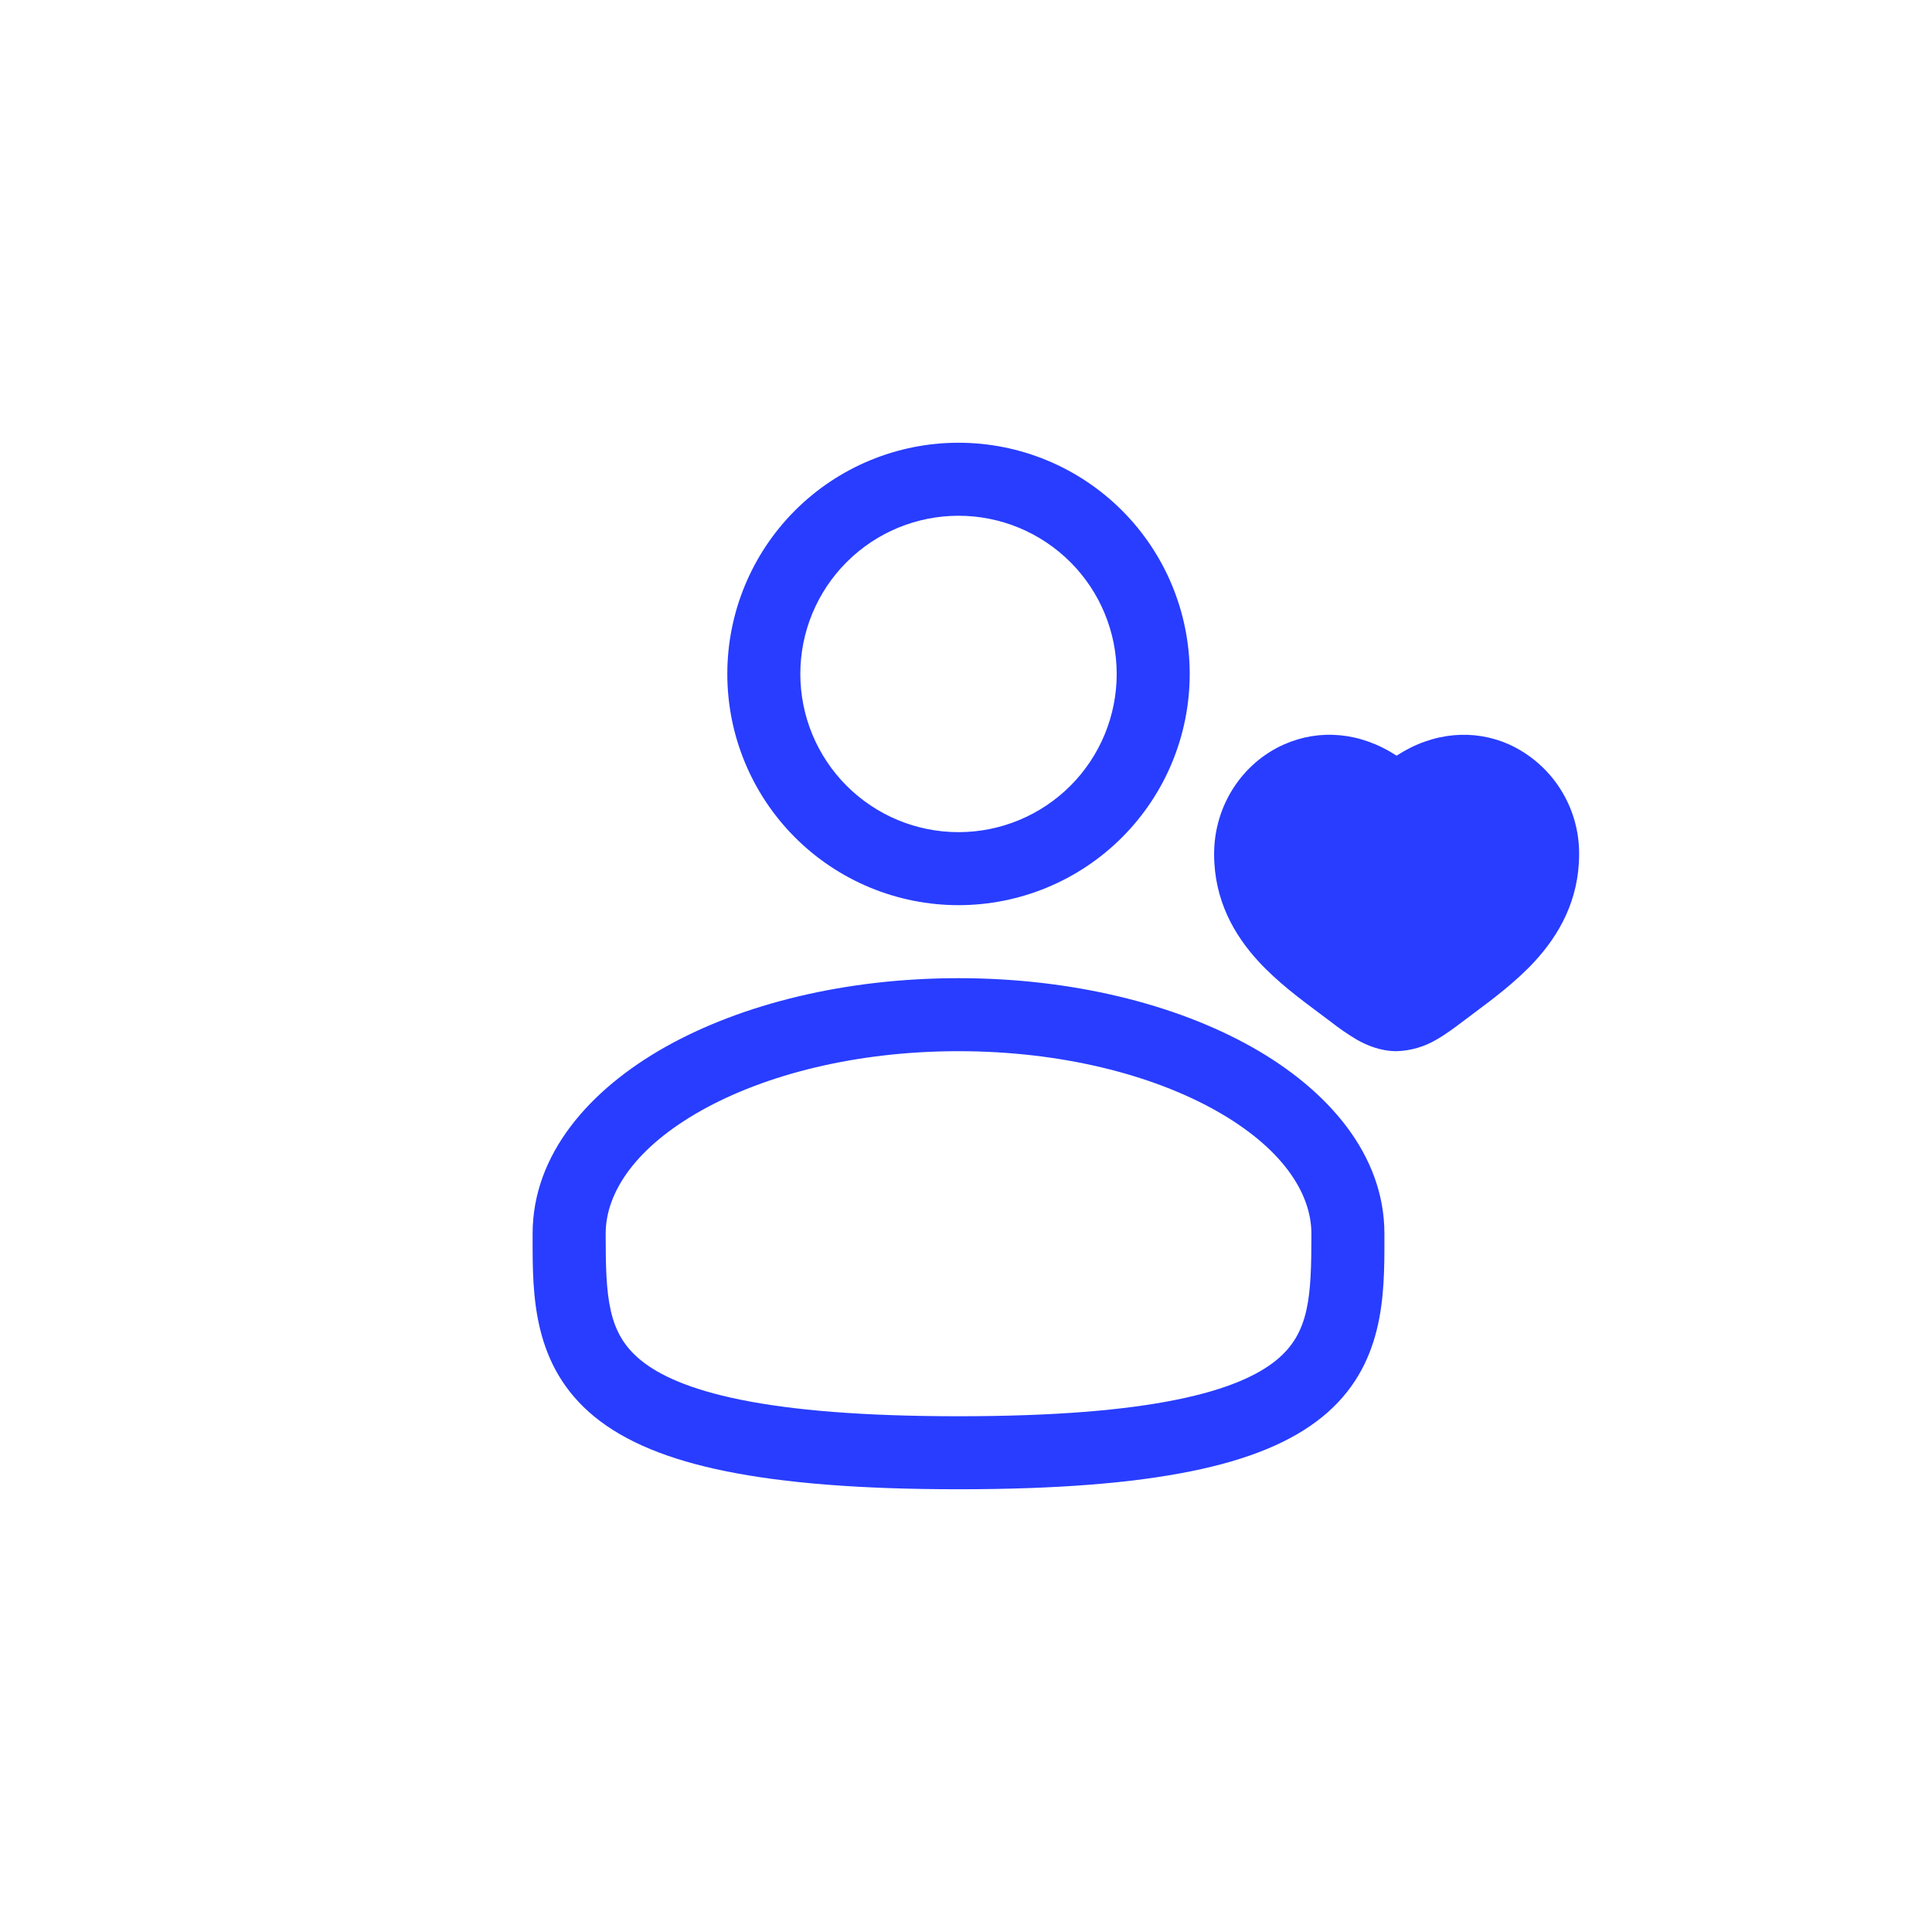 <?xml version="1.0" encoding="UTF-8"?> <svg xmlns="http://www.w3.org/2000/svg" width="86" height="86" viewBox="0 0 86 86" fill="none"><path fill-rule="evenodd" clip-rule="evenodd" d="M32.375 30C32.375 27.27 33.459 24.653 35.389 22.723C37.319 20.793 39.937 19.708 42.667 19.708C45.396 19.708 48.014 20.793 49.944 22.723C51.874 24.653 52.958 27.27 52.958 30C52.958 32.73 51.874 35.347 49.944 37.277C48.014 39.207 45.396 40.292 42.667 40.292C39.937 40.292 37.319 39.207 35.389 37.277C33.459 35.347 32.375 32.73 32.375 30ZM42.667 22.958C40.799 22.958 39.008 23.7 37.688 25.021C36.367 26.341 35.625 28.133 35.625 30C35.625 31.868 36.367 33.659 37.688 34.979C39.008 36.3 40.799 37.042 42.667 37.042C44.534 37.042 46.325 36.3 47.646 34.979C48.967 33.659 49.708 31.868 49.708 30C49.708 28.133 48.967 26.341 47.646 25.021C46.325 23.7 44.534 22.958 42.667 22.958ZM29.615 46.605C33.038 44.681 37.653 43.542 42.667 43.542C47.68 43.542 52.297 44.681 55.721 46.605C59.092 48.503 61.625 51.376 61.625 54.917V55.138C61.627 57.655 61.632 60.814 58.86 63.072C57.495 64.181 55.589 64.972 53.01 65.492C50.425 66.016 47.056 66.292 42.667 66.292C38.277 66.292 34.91 66.016 32.323 65.492C29.745 64.972 27.838 64.181 26.473 63.072C23.704 60.814 23.706 57.655 23.708 55.138V54.917C23.708 51.376 26.243 48.503 29.615 46.605ZM31.207 49.439C28.304 51.071 26.96 53.073 26.96 54.917C26.96 57.751 27.047 59.345 28.527 60.55C29.329 61.204 30.672 61.843 32.969 62.307C35.259 62.771 38.39 63.042 42.667 63.042C46.944 63.042 50.077 62.771 52.365 62.307C54.661 61.843 56.005 61.204 56.806 60.552C58.288 59.345 58.375 57.751 58.375 54.917C58.375 53.073 57.029 51.071 54.128 49.439C51.275 47.836 47.227 46.792 42.667 46.792C38.106 46.792 34.059 47.836 31.207 49.439ZM57.162 33.135C58.724 32.444 60.537 32.574 62.167 33.638C63.796 32.576 65.612 32.444 67.172 33.135C68.107 33.561 68.899 34.249 69.453 35.115C70.006 35.981 70.298 36.989 70.292 38.017C70.292 40.071 69.395 41.618 68.32 42.79C67.479 43.704 66.442 44.478 65.623 45.087L65.129 45.459L65.124 45.461C64.799 45.708 64.385 46.025 63.946 46.274C63.407 46.595 62.795 46.773 62.169 46.792C61.443 46.792 60.83 46.525 60.388 46.274C59.978 46.029 59.585 45.758 59.211 45.461L59.207 45.459L58.713 45.089C57.892 44.478 56.854 43.704 56.016 42.792C54.939 41.618 54.044 40.071 54.044 38.017C54.044 35.85 55.307 33.954 57.162 33.135Z" fill="#283DFF"></path></svg> 